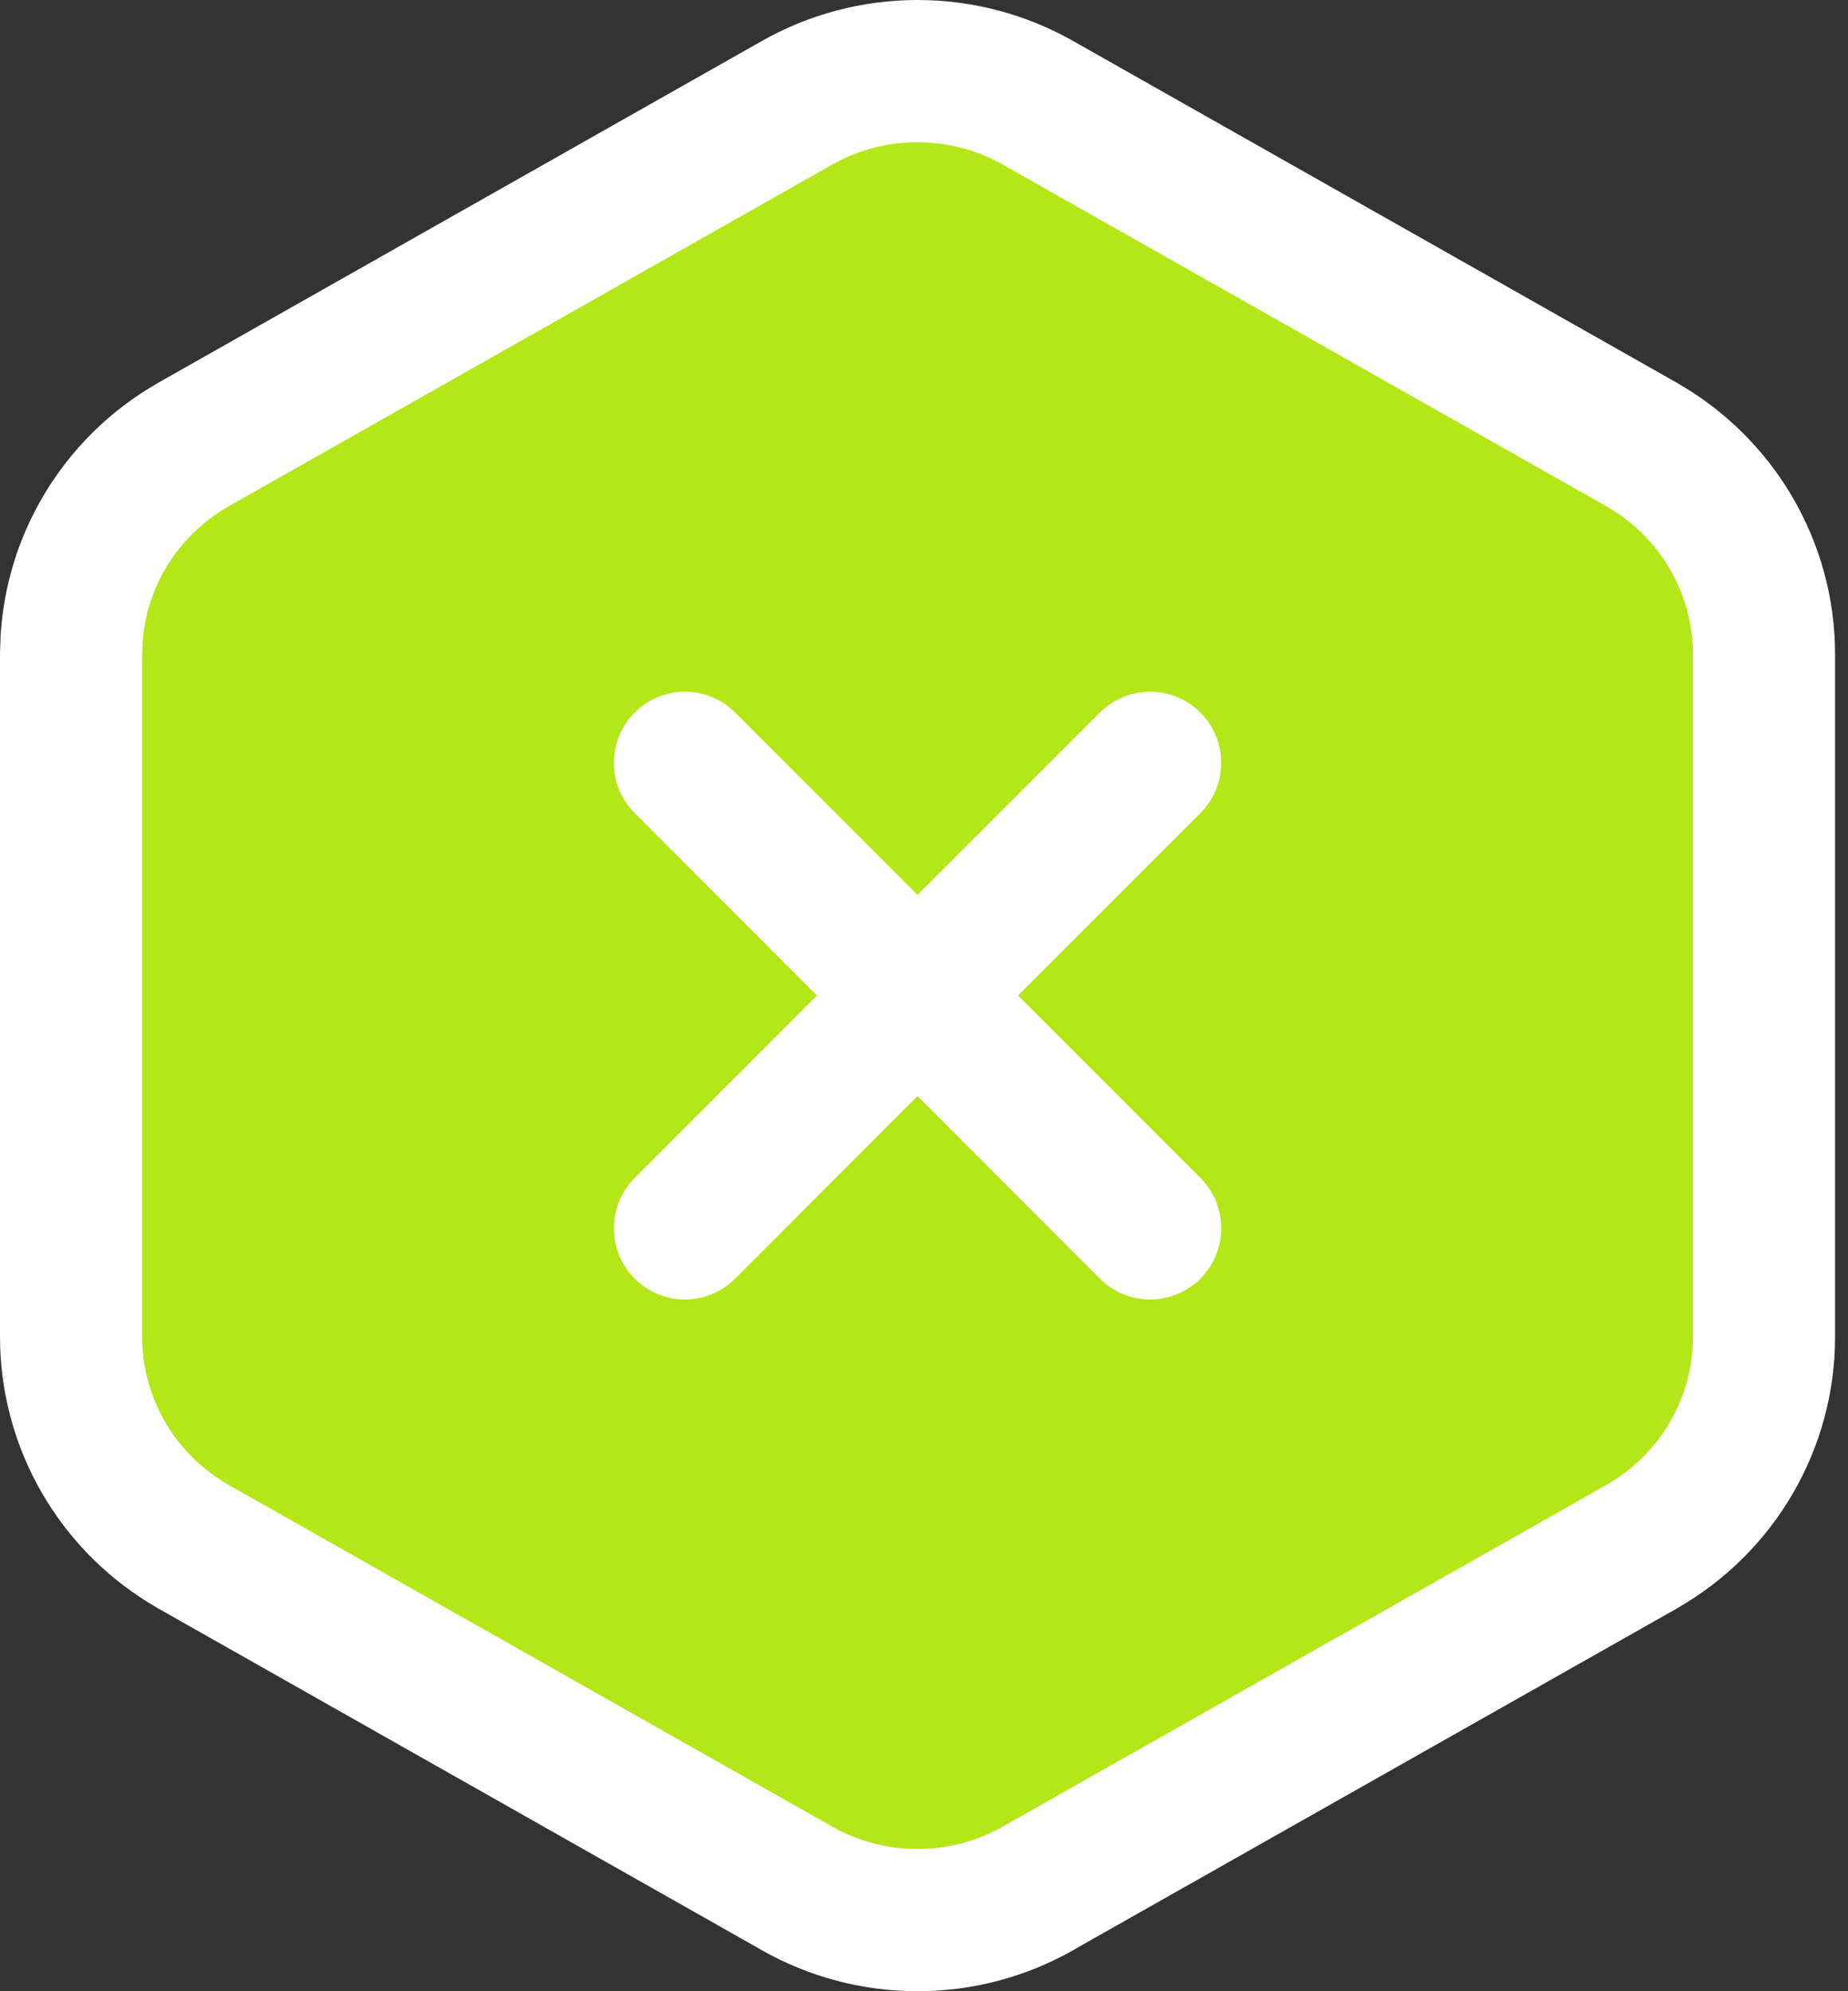 <svg width="26" height="28" viewBox="0 0 26 28" fill="none" xmlns="http://www.w3.org/2000/svg">
<rect x="0" y="0" width="26" height="28" fill="#333333" stroke="none"/>
<path d="M24.818 18.802C24.818 19.4 24.658 19.987 24.356 20.504C24.055 21.02 23.622 21.448 23.102 21.745L23.099 21.748L14.616 26.546L14.617 26.547C14.097 26.844 13.508 27 12.909 27C12.31 27 11.72 26.844 11.2 26.547V26.546L2.72 21.748L2.716 21.745C2.196 21.448 1.763 21.02 1.462 20.504C1.16 19.987 1.001 19.4 1 18.802V9.198L1.008 8.975C1.043 8.454 1.198 7.948 1.462 7.496C1.763 6.979 2.196 6.552 2.716 6.255L2.72 6.252L11.204 1.451C11.723 1.155 12.311 1 12.909 1C13.507 1 14.094 1.155 14.613 1.451L23.099 6.252L23.102 6.255C23.622 6.552 24.055 6.98 24.356 7.496C24.658 8.013 24.818 8.6 24.818 9.198V18.802Z" fill="#B3E718" stroke="white" stroke-width="2" stroke-linecap="round" stroke-linejoin="round"/>
<path d="M15.474 10.02C15.865 9.629 16.499 9.629 16.889 10.02C17.279 10.41 17.279 11.043 16.889 11.434L14.323 13.999L16.889 16.564C17.28 16.955 17.28 17.589 16.889 17.98C16.499 18.37 15.865 18.37 15.474 17.98L12.909 15.413L10.343 17.98C9.953 18.37 9.32 18.37 8.929 17.98C8.539 17.589 8.539 16.955 8.929 16.564L11.494 13.999L8.929 11.434C8.539 11.043 8.539 10.41 8.929 10.02C9.32 9.629 9.953 9.629 10.343 10.02L12.909 12.584L15.474 10.02Z" fill="white"/>
</svg>
